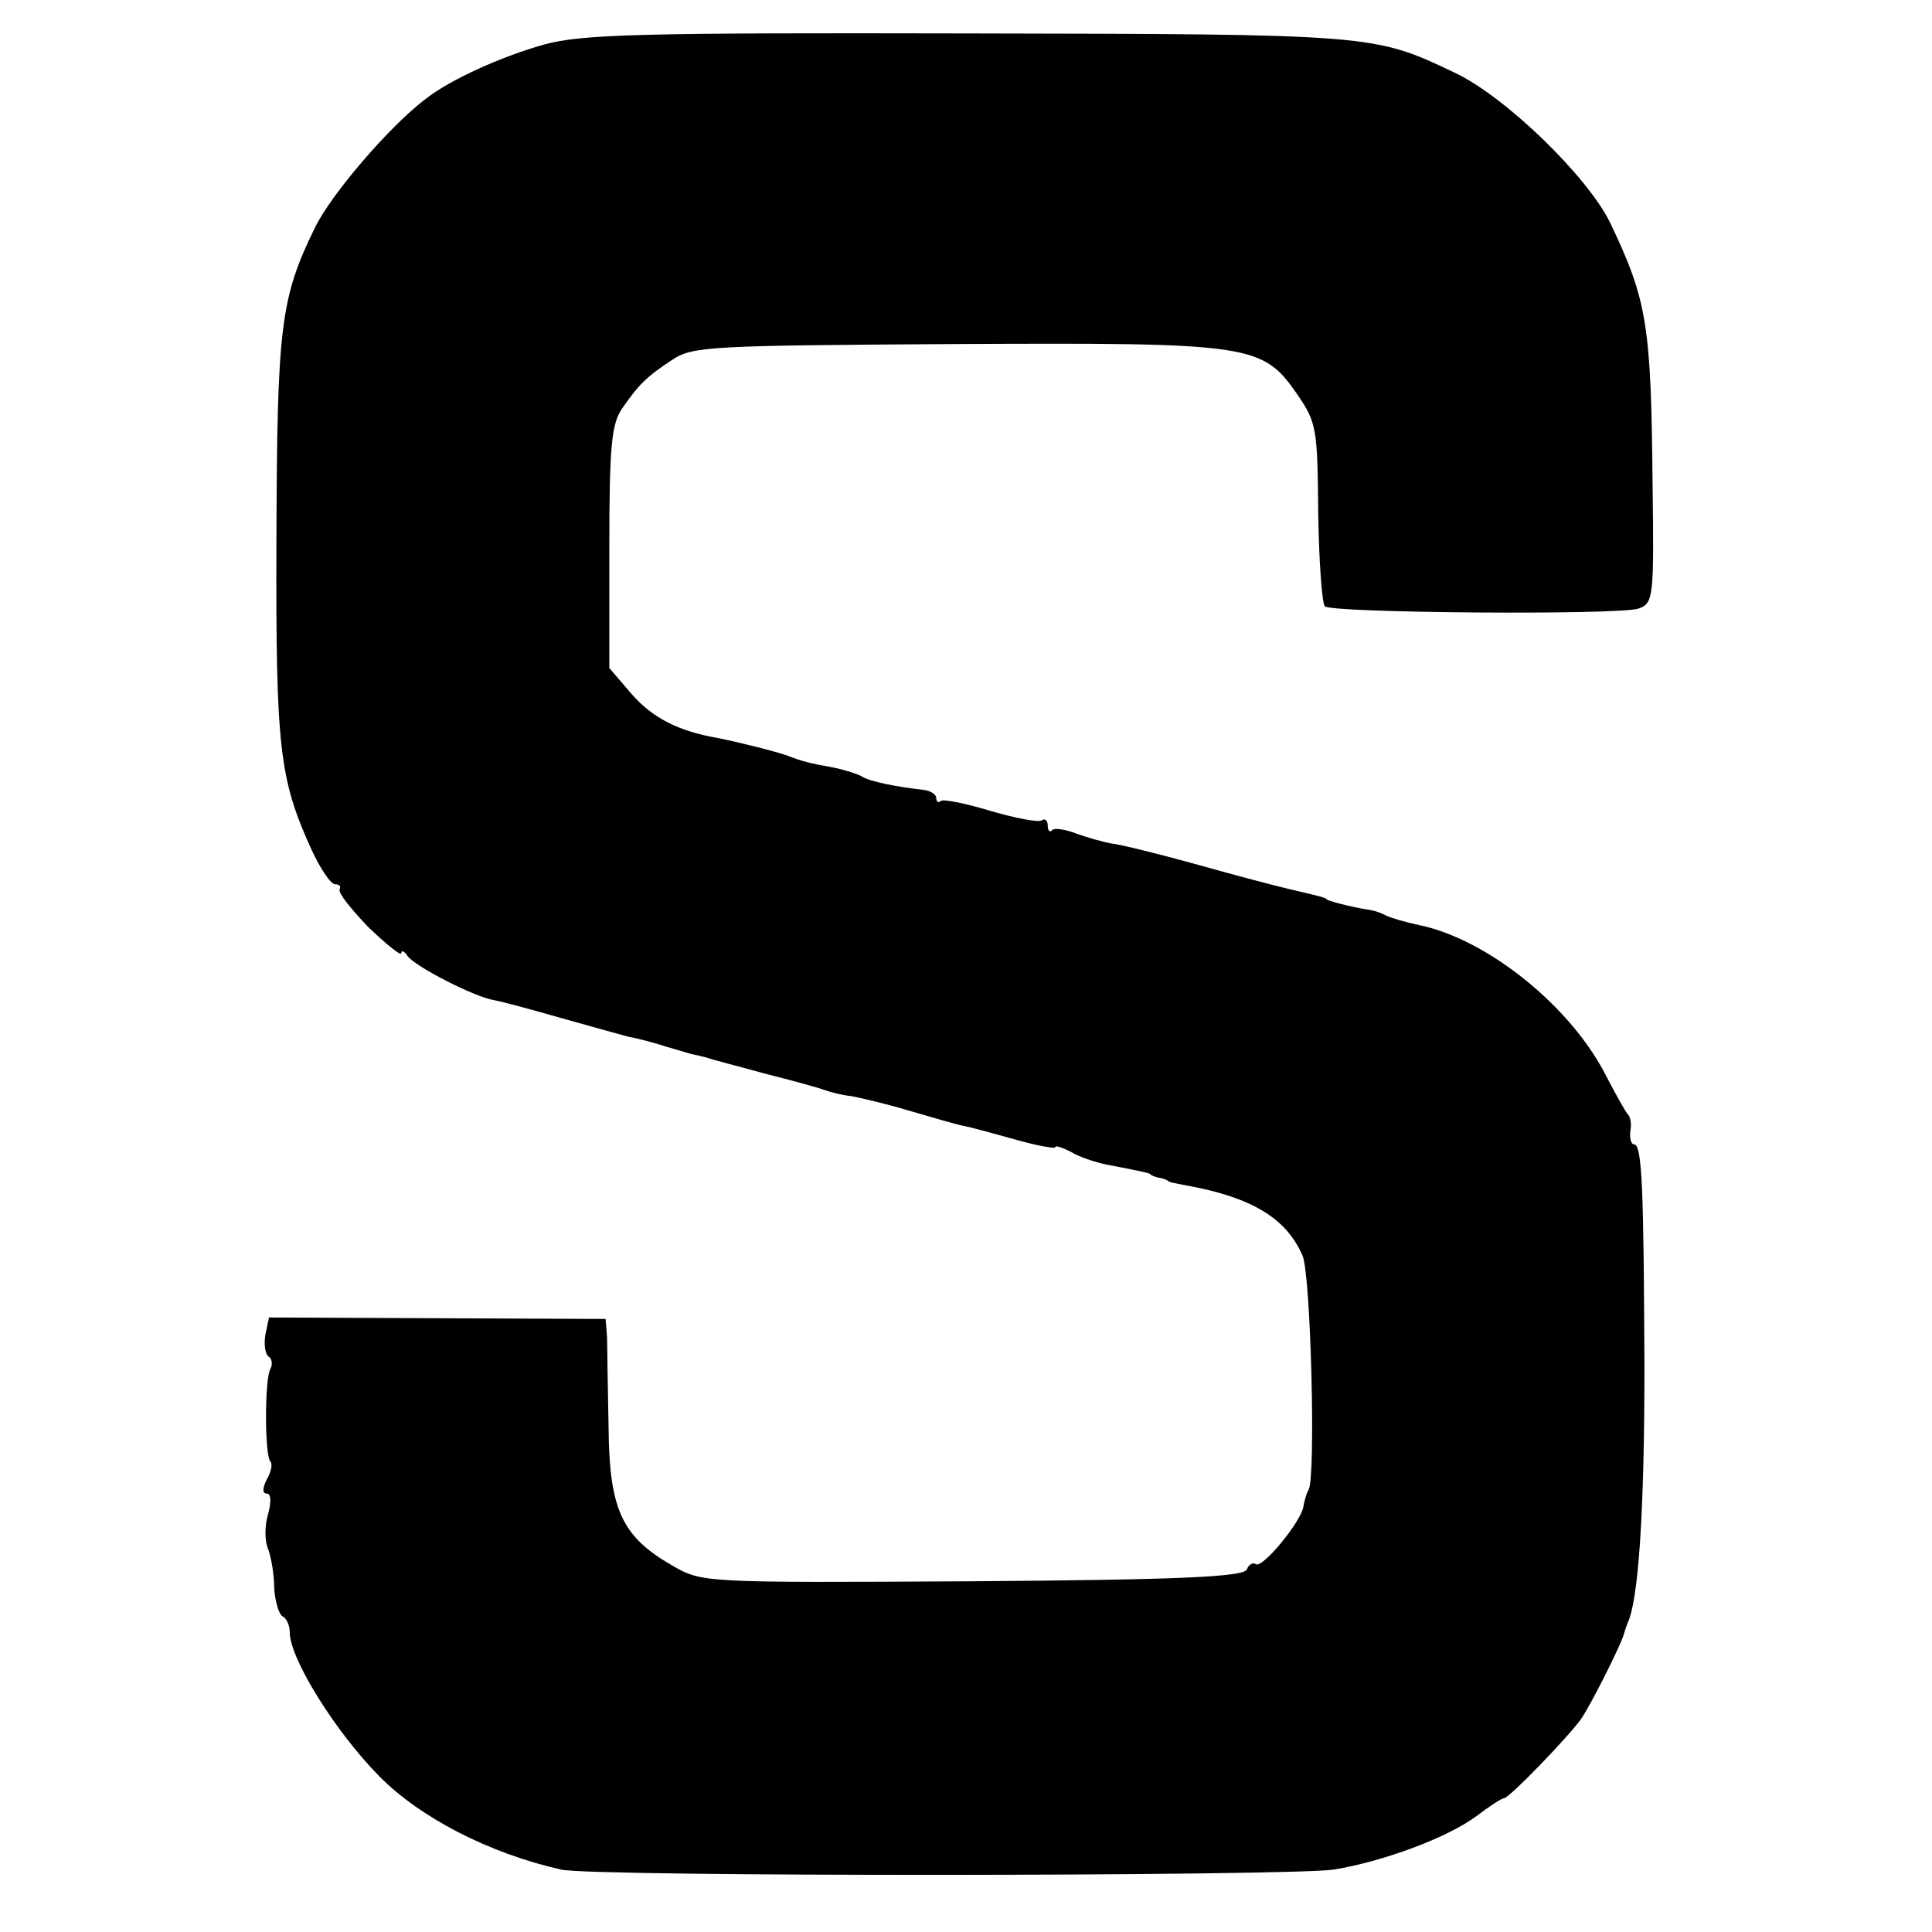 <?xml version="1.0" standalone="no"?>
<!DOCTYPE svg PUBLIC "-//W3C//DTD SVG 20010904//EN"
 "http://www.w3.org/TR/2001/REC-SVG-20010904/DTD/svg10.dtd">
<svg version="1.0" xmlns="http://www.w3.org/2000/svg"
 width="260pt" height="260pt" viewBox="0 0 260 260"
 preserveAspectRatio="xMidYMid meet">
<g transform="translate(0,260) scale(0.1,-0.1)"
fill="#000000" stroke="none">
<path d="M732 2540 c-57 -16 -126 -47 -159 -73 -48 -36 -127 -128 -149 -173
-47 -96 -51 -134 -52 -420 -1 -282 4 -322 47 -417 12 -26 26 -47 32 -47 6 0 8
-3 6 -7 -2 -5 16 -27 39 -51 24 -23 44 -39 44 -35 0 5 4 3 8 -3 9 -14 91 -56
117 -60 11 -2 52 -13 90 -24 39 -11 79 -22 90 -25 11 -2 35 -8 53 -14 18 -5
33 -10 35 -10 1 0 9 -2 17 -4 8 -3 44 -12 80 -22 36 -9 72 -19 80 -22 8 -3 24
-7 35 -8 11 -2 46 -10 76 -19 31 -9 65 -19 75 -21 11 -2 43 -11 72 -19 28 -8
52 -12 52 -10 0 3 9 0 21 -6 11 -7 33 -14 47 -17 41 -8 57 -11 60 -13 1 -2 7
-4 12 -5 6 -1 11 -3 13 -5 1 -1 11 -3 22 -5 89 -16 136 -44 158 -95 11 -26 18
-298 8 -315 -3 -5 -6 -16 -7 -23 -4 -21 -55 -83 -64 -77 -4 3 -10 -1 -12 -7
-4 -10 -87 -14 -369 -16 -363 -2 -364 -2 -404 21 -68 39 -85 75 -86 186 -1 53
-2 107 -2 121 l-2 25 -227 1 -226 1 -5 -24 c-2 -13 0 -26 5 -29 4 -3 5 -10 2
-16 -8 -13 -8 -117 0 -125 3 -3 1 -14 -5 -24 -6 -12 -6 -19 0 -19 6 0 6 -11 2
-27 -5 -16 -5 -37 0 -48 4 -11 8 -34 8 -52 1 -17 6 -35 11 -38 6 -3 10 -13 10
-22 0 -35 61 -133 120 -193 55 -56 148 -104 245 -126 43 -10 980 -9 1040 0 67
11 153 43 192 72 17 13 34 24 37 24 7 0 87 83 104 107 13 19 55 102 58 116 1
4 3 9 4 12 15 30 23 150 23 345 -1 239 -3 300 -14 300 -4 0 -6 8 -5 18 2 9 0
19 -3 22 -3 3 -16 26 -29 51 -47 94 -160 185 -252 204 -19 4 -39 10 -45 13 -5
3 -16 7 -25 8 -20 3 -55 12 -55 14 0 2 -14 5 -52 14 -13 3 -67 17 -120 32 -54
15 -107 28 -118 29 -11 2 -32 8 -46 13 -15 6 -30 8 -33 5 -3 -4 -6 -1 -6 6 0
7 -4 10 -8 7 -5 -3 -36 3 -70 13 -33 10 -63 16 -66 13 -3 -3 -6 -1 -6 4 0 5
-8 10 -17 11 -36 4 -72 11 -83 18 -5 3 -23 9 -38 12 -34 6 -44 9 -62 16 -17 6
-65 18 -95 24 -52 9 -87 27 -115 59 l-30 35 0 162 c0 137 3 166 17 187 23 33
33 43 68 66 27 18 52 19 380 21 400 2 414 0 461 -68 26 -38 27 -46 28 -159 1
-65 5 -122 9 -126 9 -9 396 -12 422 -3 20 7 21 14 19 165 -2 217 -7 249 -57
354 -30 62 -141 170 -209 202 -109 52 -109 52 -655 53 -442 1 -520 -1 -571
-15z"/>
</g>
</svg>
